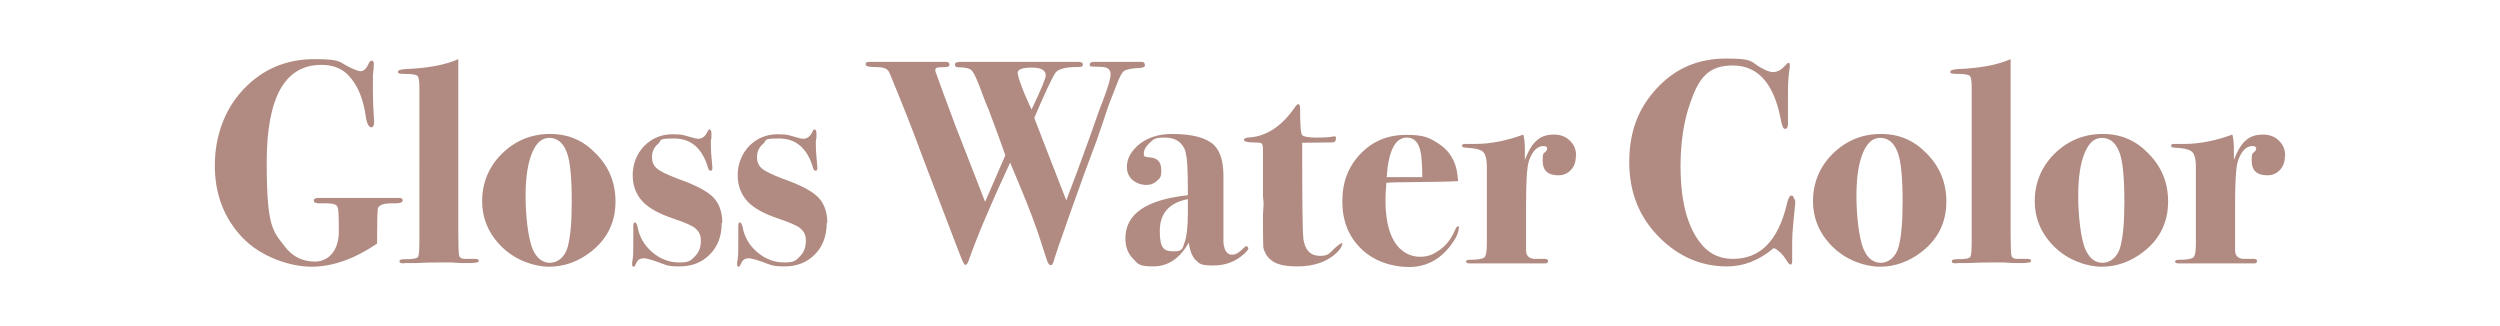 <?xml version="1.0" encoding="UTF-8"?>
<svg id="_レイヤー_1" data-name="レイヤー_1" xmlns="http://www.w3.org/2000/svg" version="1.1" viewBox="0 0 828.6 108.1">
  <!-- Generator: Adobe Illustrator 29.0.1, SVG Export Plug-In . SVG Version: 2.1.0 Build 192)  -->
  <defs>
    <style>
      .st0 {
        fill: #b18b82;
      }
    </style>
  </defs>
  <path class="st0" d="M133.4,66.6c0,.6-1.2.9-3.6.8-2.8,0-4.4.6-4.6,1.9-.1.8-.2,3.3-.2,7.5v3.9c-7.6,5.2-14.9,7.7-21.8,7.7s-16.7-3.2-22.8-9.6c-6.1-6.4-9.2-14.4-9.2-23.9s3.1-18.5,9.4-25.2c6.3-6.7,14.1-10.1,23.6-10.1s7.9,1,12.1,2.9c1.5.7,2.6,1.1,3.2,1.1,1,0,1.9-.8,2.6-2.3.3-.8.7-1.2,1.1-1.2s.7.3.7,1,0,1.4-.3,3.8c0,.8,0,2.6,0,5.5s.1,5.5.4,10c0,1.2-.3,1.8-1,1.8s-1.5-1.3-1.8-3.8c-.8-5.6-2.6-10.1-5.6-13.3-2.2-2.4-5.2-3.6-9.1-3.6-12.1,0-18.1,10.8-18.1,32.3s2,22.7,6,27.9c2.5,3.3,5.8,5,10,5s7.9-3.3,7.9-10-.2-7.8-.6-8.4c-.4-.6-1.5-.9-3.3-.9h-2.4c-1.4,0-2-.3-2-.9s.5-.9,1.6-.9c2.2,0,5.1,0,8.4,0h18.3c.8,0,1.2.3,1.2.8Z"/>
  <path class="st0" d="M158.7,86.5c0,.5-1.2.7-3.6.7s-2.4,0-5.4-.2c-1.5,0-3,0-4.5,0s-4,0-7.8.2h-2.9c-1.4.2-2.1,0-2.1-.6s.7-.7,2.2-.7c2.2,0,3.5-.2,3.9-.7.4-.5.5-2.4.5-5.8V29c0-2.2-.2-3.5-.7-3.9-.5-.4-1.8-.6-4-.6s-2.4-.2-2.4-.7.8-.8,2.5-.9c7.1-.3,13-1.3,17.5-3.3v57.6c0,4.4.1,6.9.3,7.6.2.7,1,1.1,2.4,1h2.9c.8,0,1.2.2,1.2.7Z"/>
  <path class="st0" d="M204,66.8c0,6.8-2.7,12.4-8.1,16.6-4.2,3.3-8.9,5-13.9,5s-11.2-2.2-15.6-6.5c-4.4-4.3-6.6-9.4-6.6-15.3s2.2-11.4,6.6-15.7c4.4-4.3,9.7-6.5,15.9-6.5s11.1,2.2,15.3,6.6c4.3,4.4,6.4,9.6,6.4,15.8ZM189.5,66.9c0-7.9-.5-13.4-1.6-16.3-1.2-3.3-3.2-4.9-5.8-4.9s-4.4,1.7-5.8,5.1c-1.4,3.4-2.1,8.1-2.1,14.2s.8,14.3,2.5,17.9c1.3,2.8,3.2,4.2,5.6,4.2s5-1.8,5.9-5.4c.9-3.4,1.3-8.3,1.3-14.8Z"/>
  <path class="st0" d="M239.2,73.9c0,4.3-1.3,7.8-3.9,10.4-2.6,2.7-6,4-10.1,4s-4.5-.5-7.3-1.5c-2.3-.8-3.8-1.2-4.5-1.2-1.2,0-2,.5-2.4,1.4-.4.9-.7,1.4-.9,1.4-.4,0-.6-.2-.6-.7s0-1,.2-1.8c.2-1.2.2-3.3.2-6.4v-4.7c0-.7.2-1.1.5-1.1s.7.5.9,1.4c.6,3.4,2.2,6.2,4.9,8.5,2.7,2.3,5.7,3.4,9,3.4s3.8-.7,5.1-2c1.3-1.3,2-3,2-5.1s-.6-3.1-1.8-4.2c-.9-.8-3.3-1.9-7.2-3.2-4.8-1.6-8.3-3.5-10.4-5.8-2.1-2.3-3.2-5.2-3.2-8.7s1.3-7,3.8-9.6c2.6-2.6,5.7-3.9,9.4-3.9s3.8.4,7.3,1.3c.5.1.9.2,1.2.2,1.4,0,2.5-.9,3.2-2.6.1-.3.3-.5.5-.5.4,0,.7.4.7,1.2v1.8c-.2.3-.2.7-.2,1.3,0,2.6.2,5.3.5,8.1v.5c0,.5-.2.8-.6.8s-.6-.3-.8-.9c-1.9-6.5-5.6-9.8-11.3-9.8s-3.9.6-5.2,1.7c-1.4,1.2-2.1,2.6-2.1,4.4s.6,3,1.7,3.9c1.2,1,3.4,2,6.7,3.3,5.8,2,9.8,4.1,11.8,6.1,2,2,3.1,4.9,3.1,8.5Z"/>
  <path class="st0" d="M274,73.9c0,4.3-1.3,7.8-3.9,10.4-2.6,2.7-6,4-10.1,4s-4.5-.5-7.3-1.5c-2.3-.8-3.8-1.2-4.5-1.2-1.2,0-2,.5-2.4,1.4-.4.9-.7,1.4-.9,1.4-.4,0-.6-.2-.6-.7s0-1,.2-1.8c.2-1.2.2-3.3.2-6.4v-4.7c0-.7.2-1.1.5-1.1s.7.5.9,1.4c.6,3.4,2.2,6.2,4.9,8.5,2.7,2.3,5.7,3.4,9,3.4s3.8-.7,5.1-2c1.3-1.3,2-3,2-5.1s-.6-3.1-1.8-4.2c-.9-.8-3.3-1.9-7.2-3.2-4.8-1.6-8.3-3.5-10.4-5.8-2.1-2.3-3.2-5.2-3.2-8.7s1.3-7,3.8-9.6c2.6-2.6,5.7-3.9,9.4-3.9s3.8.4,7.3,1.3c.5.1.9.2,1.2.2,1.4,0,2.5-.9,3.2-2.6.1-.3.3-.5.5-.5.4,0,.7.4.7,1.2v1.8c-.2.3-.2.7-.2,1.3,0,2.6.2,5.3.5,8.1v.5c0,.5-.2.8-.6.8s-.6-.3-.8-.9c-1.9-6.5-5.6-9.8-11.3-9.8s-3.9.6-5.2,1.7c-1.4,1.2-2.1,2.6-2.1,4.4s.6,3,1.7,3.9c1.2,1,3.4,2,6.7,3.3,5.8,2,9.8,4.1,11.8,6.1,2,2,3.1,4.9,3.1,8.5Z"/>
  <path class="st0" d="M379.5,21.6c0,.5-.5.8-1.4.9-2.9.1-4.7.5-5.5,1-.8.5-1.6,2.2-2.6,4.8-.6,1.5-1.4,3.7-2.6,6.7-.8,2.5-2.1,6.3-3.9,11.5-.9,2.4-2.3,6.1-4.1,11l-4.7,13.1c-3.3,9.3-5.1,14.6-5.5,16.1-.3.8-.5,1.2-.9,1.2s-.7-.3-1-.9c-.3-.6-1-2.8-2.2-6.6-1.6-5-3.9-11.2-7-18.6l-3.3-7.9c-6.4,13.7-11,24.6-13.8,32.6-.3.9-.7,1.3-1.1,1.3s-1.1-1.7-2.4-5.1l-11.7-30.6c-2.8-7.7-6.4-16.9-10.8-27.5-.4-1.2-1.2-1.9-2.2-2.1-.6-.2-1.7-.3-3.4-.3s-2.5-.3-2.5-.9.4-.8,1.3-.8c0,0,1,0,3.2,0h22.1c.8,0,1.2.3,1.2,1s-1,.8-3.1.8c-1.1,0-1.6.3-1.6.9s0,.5.2.9c1.4,3.9,3.5,9.7,6.4,17.4l9.9,25.4,6.7-15.4c-.9-2.8-2.8-7.8-5.5-15.1-.5-1.1-1.2-2.9-2.1-5.2-.2-.6-.5-1.5-1-2.7-1.1-2.9-2-4.7-2.7-5.3s-2.2-.9-4.4-.9c-.6,0-1-.3-1-.9s.6-.9,1.8-.9c-.2,0,.1,0,1,0h37.8c1.2,0,1.8.2,1.8.9s-.5.8-1.4.8c-4.5,0-7.2.7-7.9,2.3-1.1,1.7-3.4,6.6-6.8,14.6,2.2,5.8,5.8,14.9,10.6,27.3,1-2.6,2.1-5.5,3.3-8.7,1-2.7,2.7-7.3,5-13.7,1.5-4.3,2.7-7.8,3.8-10.5,1.7-4.5,2.6-7.5,2.6-8.8s-.6-2.1-1.9-2.4c-.4-.1-1.6-.2-3.5-.2s-1.5-.3-1.5-.8.5-.8,1.4-.8h7.6c3.3,0,5.7,0,7.4,0h.8c.6,0,1,.3,1,.8ZM346.6,25c0-1.7-1.5-2.6-4.6-2.6s-4.7.6-4.7,1.7,1.5,5.7,4.6,12.2c3.1-6.5,4.7-10.3,4.7-11.3Z"/>
  <path class="st0" d="M413.8,82.1c0,.5-.5,1.2-1.5,2.1-2.8,2.5-6.1,3.8-10.2,3.8s-4.5-.6-5.7-1.7c-1.2-1.1-2-3.1-2.4-5.9-2.9,5.2-6.8,7.9-11.8,7.9s-5-.9-6.7-2.6c-1.7-1.7-2.5-4-2.5-6.7,0-8.1,6.9-12.8,20.7-14.3v-2c0-6.4-.2-10.3-.7-11.8v-.5c-1-3.2-3.3-4.8-6.9-4.8s-3.8.6-5.1,1.8c-1.3,1.2-1.9,2.4-1.9,3.6s.8,1,2.3,1.2c2.3.2,3.5,1.6,3.5,4.2s-.5,2.6-1.4,3.5-2.1,1.4-3.6,1.4-3.4-.6-4.6-1.7c-1.2-1.1-1.8-2.5-1.8-4.3,0-2.8,1.4-5.2,4.1-7.5,2.8-2.2,6.4-3.4,10.8-3.4,6.7,0,11.3,1.2,13.9,3.6,2.1,2,3.2,5.4,3.2,10.4v16.4c0,3.2,0,5.1,0,5.6.3,2.7,1.2,4,2.8,4s2.4-.8,4-2.3c.3-.3.6-.5.8-.5.3,0,.5.2.5.5ZM393.7,70.7v-4.7c-6.2,1.2-9.3,4.7-9.3,10.6s1.5,6.7,4.6,6.7,2.9-1,3.6-2.9c.7-1.9,1.1-5.2,1.1-9.7Z"/>
  <path class="st0" d="M444.8,81c0,.7-.6,1.6-1.8,2.8-3.2,3-7.5,4.5-13.1,4.5s-8.4-1.2-10.1-3.7c-.6-1-1-1.9-1.1-2.7,0-.8-.1-3-.1-6.4v-4.6c.1-1.2.2-2.5.2-3.8l-.2-2v-15.6c0-1.2-.2-1.8-.5-2-.3-.2-1.3-.3-2.9-.3s-2.9-.3-2.9-.8.4-.6,1.1-.8c6-.2,11.2-3.5,15.6-9.8.6-.9,1-1.3,1.3-1.3s.6.4.6,1.3c0,5.5.2,8.5.7,9,.5.5,2.1.8,4.7.8s4.6-.1,5.7-.4c.1,0,.3,0,.4,0,.3,0,.4.2.4.6,0,.9-.4,1.4-1.2,1.4-2.6,0-5.5.1-8.7.1h-1.3v2c0,17.1.1,27.1.4,30,.6,3.7,2.4,5.5,5.5,5.5s3.1-1,5.3-2.9c1-.9,1.7-1.3,1.9-1.3s.3.2.3.5Z"/>
  <path class="st0" d="M483.5,75.5c0,1.4-.8,3.3-2.5,5.6-3.6,4.9-8.3,7.4-14,7.4s-11.8-2-15.9-6.1c-4.2-4.1-6.2-9.3-6.2-15.7s2-11.5,6-15.7c4-4.2,9.1-6.3,15.1-6.3s7.6.9,10.5,2.7c3.2,2,5.3,4.8,6.2,8.5.3,1.2.4,2.5.6,4.1-1.5.2-7.4.3-17.8.4-1.6,0-3.6,0-6,.2-.2,2.3-.3,4.2-.3,5.8,0,7.5,1.6,12.8,4.7,15.9,1.9,1.8,4.1,2.8,6.8,2.8s4.4-.8,6.5-2.3c2.1-1.5,3.7-3.5,4.8-6,.5-1.2.9-1.8,1.2-1.8s.4.2.4.6ZM471.4,58.7c0-4.9-.3-8.3-1.1-10.2-.8-1.9-2.1-2.9-4-2.9-3.9,0-6.1,4.4-6.7,13.1h11.8Z"/>
  <path class="st0" d="M522.3,51.7c0,1.9-.5,3.4-1.6,4.6-1.1,1.2-2.5,1.8-4.2,1.8-3.5,0-5.2-1.6-5.2-4.8s.4-2.2,1.2-3.3c.2-.3.3-.5.3-.7,0-.6-.4-.9-1.2-.9-2.1,0-3.8,1.7-4.9,5.1-.6,1.9-.9,6.6-.9,14.1v15.4c0,1.7.9,2.6,2.6,2.8,1,0,2.2,0,3.6,0,.7,0,1.1.3,1.1.7s-.3.8-.9.8h-10.3c.3,0-1.2,0-4.3,0h-10.6c-.7,0-1.1-.2-1.1-.6s.4-.6,1.3-.6c2.6,0,4.2-.3,4.8-.8.5-.5.8-1.9.8-4.3v-25.9c0-2.2-.4-3.7-1-4.5-.6-.8-2-1.3-4.1-1.5-1.7-.1-2.6-.2-2.8-.3-.2,0-.3-.3-.3-.6s.3-.5.8-.5h3.6c4.9,0,10.2-1,15.9-3.1.3,1.3.5,2.8.5,4.4v4c1.2-3.1,2.5-5.3,4-6.5,1.4-1.3,3.3-1.9,5.6-1.9s4,.7,5.3,2c1.4,1.3,2.1,3,2.1,5.1Z"/>
  <path class="st0" d="M595,66.1v1.6c0,.3-.3,2.3-.6,6-.3,2.8-.4,5-.4,6.5s0,3.5,0,4.8c0,.4,0,1,0,1.6s-.2,1.1-.5,1.1-.7-.3-1.1-1c-1.4-2.3-2.9-3.8-4.5-4.5-4.8,4.1-10,6.1-15.5,6.1-8.4,0-15.8-3.1-22.2-9.4-6.8-6.7-10.2-15-10.2-25.2s3.1-18,9.2-24.5c6.1-6.6,13.7-9.8,22.9-9.8s8,1,11.3,2.9c1.9,1.1,3.3,1.6,4.2,1.6,1.3,0,2.6-.6,3.7-1.8.8-.9,1.3-1.3,1.5-1.3s.4.2.4.7,0,.5,0,.9c-.4,2.2-.6,4.9-.6,8.1s0,1.6,0,3.9v6.6c0,1.2-.3,1.7-1,1.7s-1-1.2-1.5-3.7c-2.3-11.5-7.6-17.3-15.8-17.3s-11.3,4.2-14.2,12.7c-2,5.8-3.1,12.7-3.1,20.7,0,12,2.4,20.7,7.3,26.3,2.6,2.9,5.9,4.4,10.1,4.4,9,0,14.9-6,17.8-18,.4-2,1-3,1.5-3s.9.4.9,1.2Z"/>
  <path class="st0" d="M645.1,66.8c0,6.8-2.7,12.4-8.1,16.6-4.2,3.3-8.9,5-13.9,5s-11.2-2.2-15.6-6.5c-4.4-4.3-6.6-9.4-6.6-15.3s2.2-11.4,6.6-15.7c4.4-4.3,9.7-6.5,15.9-6.5s11.1,2.2,15.3,6.6c4.3,4.4,6.4,9.6,6.4,15.8ZM630.6,66.9c0-7.9-.5-13.4-1.6-16.3-1.2-3.3-3.2-4.9-5.8-4.9s-4.4,1.7-5.8,5.1c-1.4,3.4-2.1,8.1-2.1,14.2s.8,14.3,2.5,17.9c1.3,2.8,3.2,4.2,5.6,4.2s5-1.8,5.9-5.4c.9-3.4,1.3-8.3,1.3-14.8Z"/>
  <path class="st0" d="M673.2,86.5c0,.5-1.2.7-3.6.7s-2.4,0-5.4-.2c-1.5,0-3,0-4.5,0s-4,0-7.8.2h-2.9c-1.4.2-2.1,0-2.1-.6s.7-.7,2.2-.7c2.2,0,3.5-.2,3.9-.7.4-.5.5-2.4.5-5.8V29c0-2.2-.2-3.5-.7-3.9-.5-.4-1.8-.6-4-.6s-2.4-.2-2.4-.7.8-.8,2.5-.9c7.1-.3,13-1.3,17.5-3.3v57.6c0,4.4.1,6.9.3,7.6.2.7,1,1.1,2.4,1h2.9c.8,0,1.2.2,1.2.7Z"/>
  <path class="st0" d="M718.6,66.8c0,6.8-2.7,12.4-8.1,16.6-4.2,3.3-8.9,5-13.9,5s-11.2-2.2-15.6-6.5c-4.4-4.3-6.6-9.4-6.6-15.3s2.2-11.4,6.6-15.7c4.4-4.3,9.7-6.5,15.9-6.5s11.1,2.2,15.3,6.6c4.3,4.4,6.4,9.6,6.4,15.8ZM704.1,66.9c0-7.9-.5-13.4-1.6-16.3-1.2-3.3-3.2-4.9-5.8-4.9s-4.4,1.7-5.8,5.1c-1.4,3.4-2.1,8.1-2.1,14.2s.8,14.3,2.5,17.9c1.3,2.8,3.2,4.2,5.6,4.2s5-1.8,5.9-5.4c.9-3.4,1.3-8.3,1.3-14.8Z"/>
  <path class="st0" d="M757.3,51.7c0,1.9-.5,3.4-1.6,4.6-1.1,1.2-2.5,1.8-4.2,1.8-3.5,0-5.2-1.6-5.2-4.8s.4-2.2,1.2-3.3c.2-.3.3-.5.3-.7,0-.6-.4-.9-1.2-.9-2.1,0-3.8,1.7-4.9,5.1-.6,1.9-.9,6.6-.9,14.1v15.4c0,1.7.9,2.6,2.6,2.8,1,0,2.2,0,3.6,0,.7,0,1.1.3,1.1.7s-.3.8-.9.8h-10.3c.3,0-1.2,0-4.3,0h-10.6c-.7,0-1.1-.2-1.1-.6s.4-.6,1.3-.6c2.6,0,4.2-.3,4.8-.8.5-.5.8-1.9.8-4.3v-25.9c0-2.2-.4-3.7-1-4.5-.6-.8-2-1.3-4.1-1.5-1.7-.1-2.6-.2-2.8-.3-.2,0-.3-.3-.3-.6s.3-.5.8-.5h3.6c4.9,0,10.2-1,15.9-3.1.3,1.3.5,2.8.5,4.4v4c1.2-3.1,2.5-5.3,4-6.5,1.4-1.3,3.3-1.9,5.6-1.9s4,.7,5.3,2c1.4,1.3,2.1,3,2.1,5.1Z"/>
</svg>